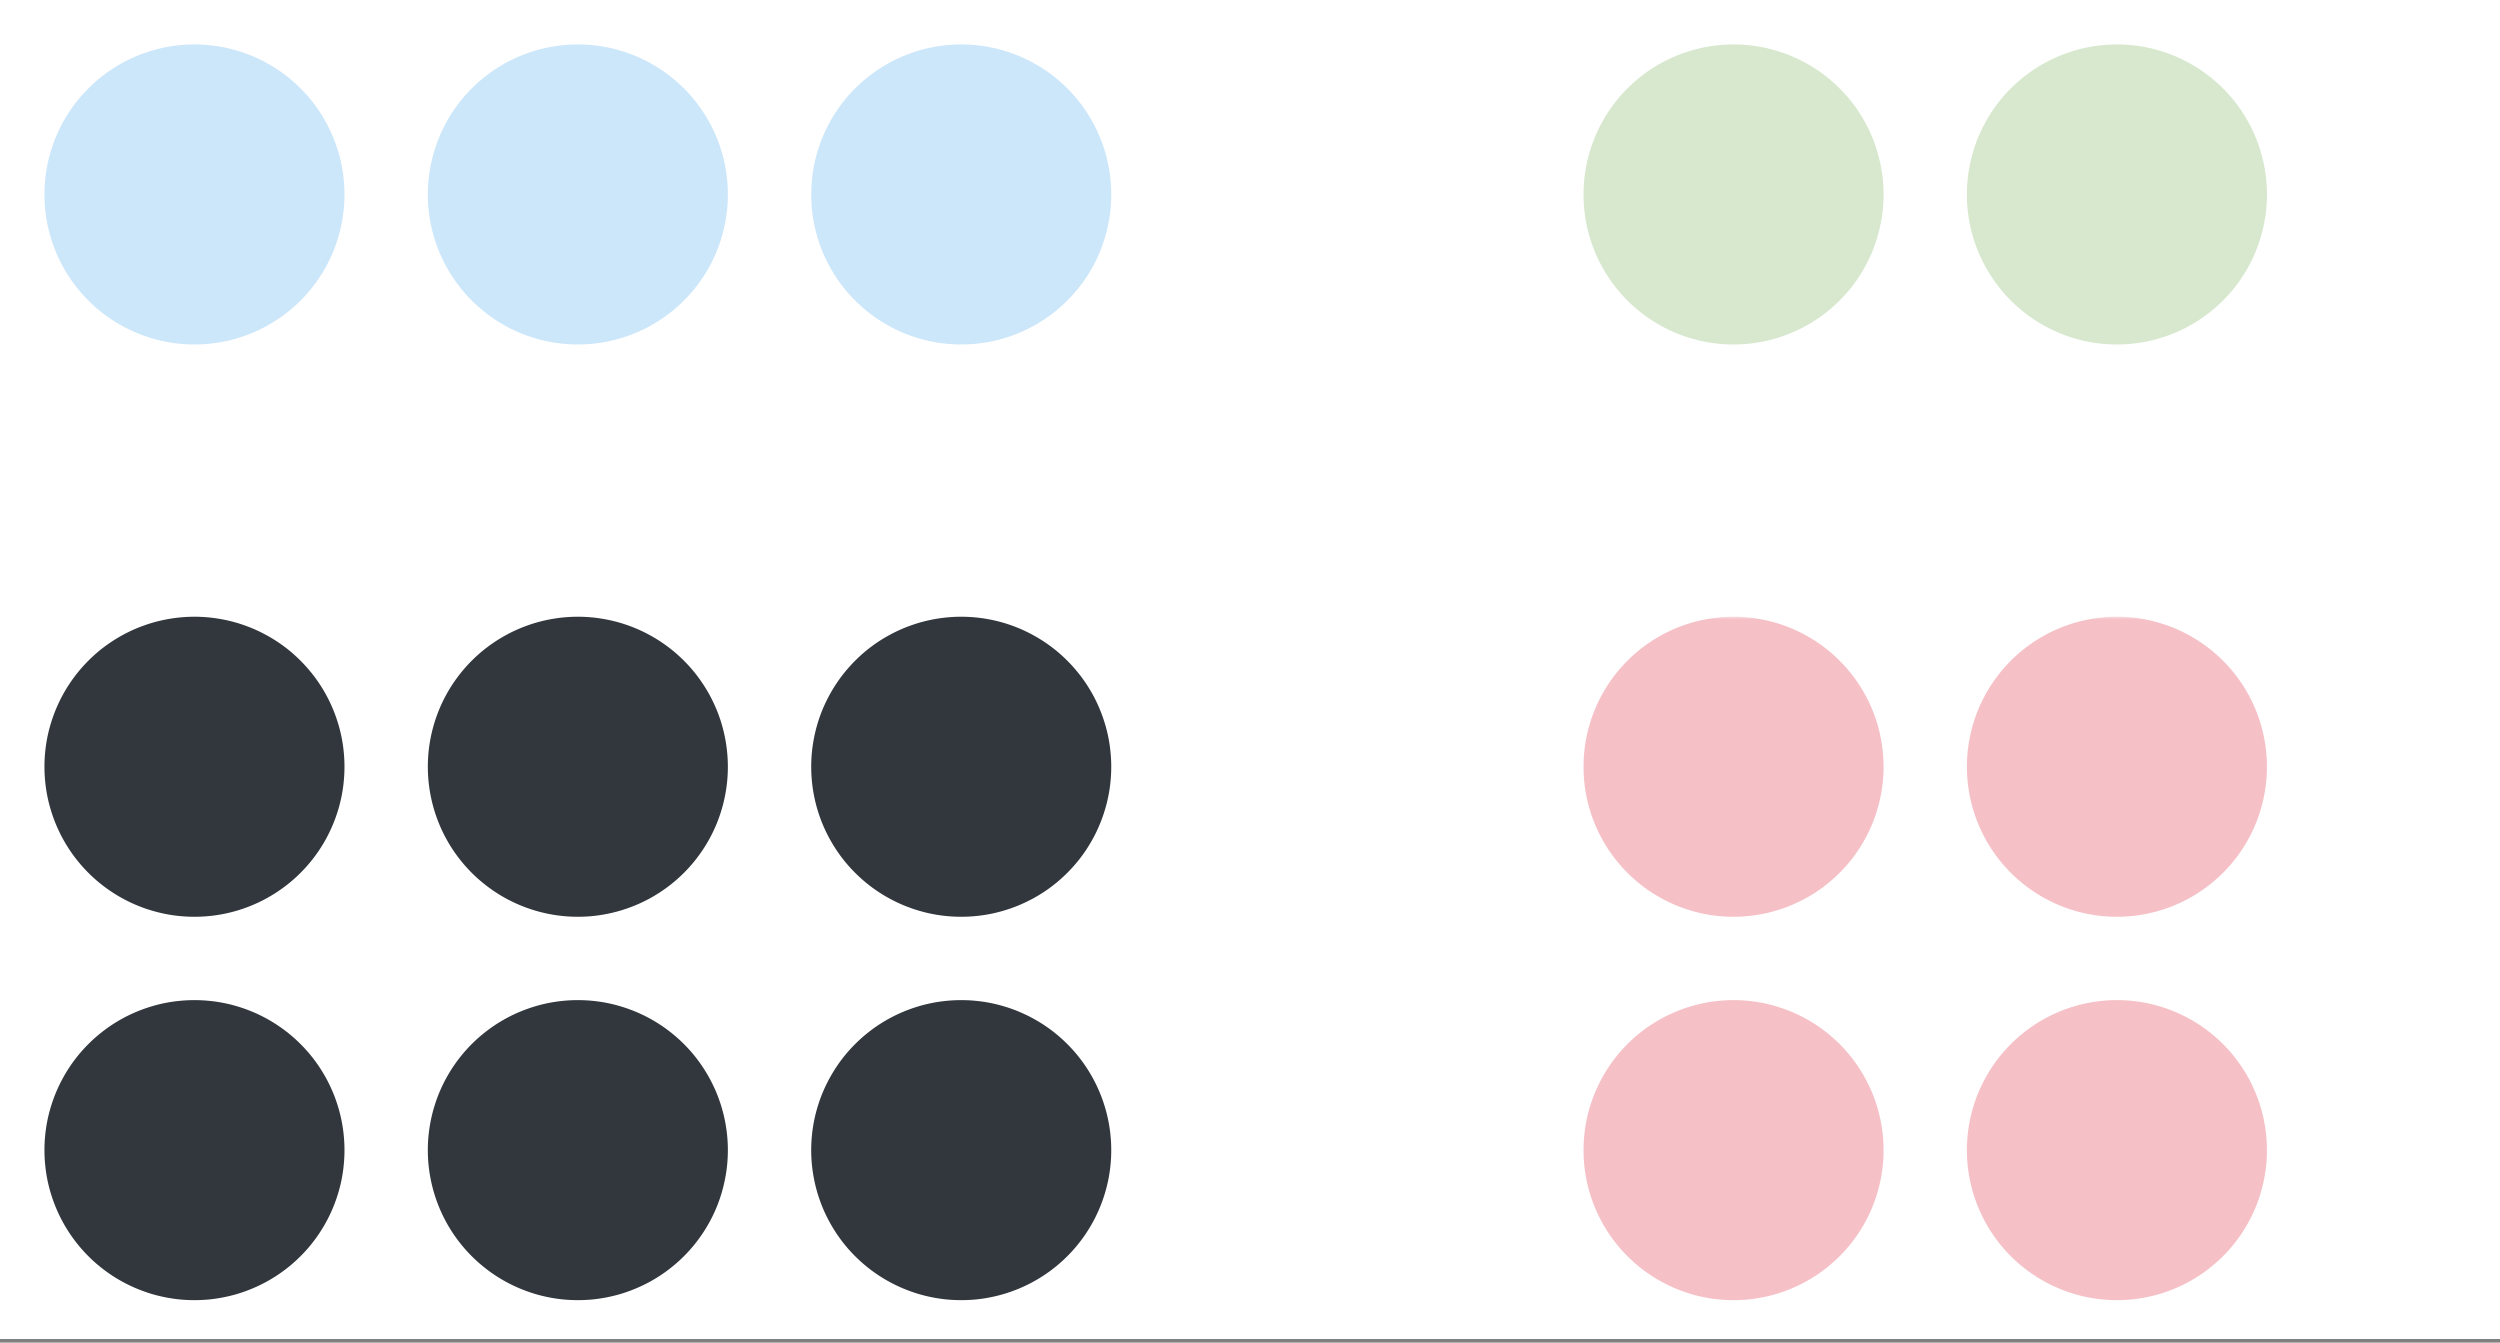 <svg xmlns="http://www.w3.org/2000/svg" xmlns:xlink="http://www.w3.org/1999/xlink" width="449.28" height="241.28" viewBox="0 0 336.96 180.96"><rect x="0" y="0" width="336.96" height="180.96" fill="#808080" stroke="none"/><defs><clipPath id="t"><path d="M0 0h336.96v180.48H0zm0 0"/></clipPath><filter id="a" filterUnits="objectBoundingBox" x="0%" y="0%" width="100%" height="100%"><feColorMatrix in="SourceGraphic" values="0 0 0 0 1 0 0 0 0 1 0 0 0 0 1 0 0 0 1 0"/></filter><mask id="v"><path fill-opacity=".298" d="M0 0h336.96v180.96H0z" filter="url(#a)"/></mask><clipPath id="c"><path d="M.992.992H41.43V41.43H.992zm0 0"/></clipPath><clipPath id="b"><path d="M0 0h42v42H0z"/></clipPath><g clip-path="url(#b)"><g clip-path="url(#c)" id="u"><path d="M41.43 21.21c0 .665-.032 1.325-.098 1.981a19.556 19.556 0 0 1-.773 3.89 20.048 20.048 0 0 1-1.516 3.661 20.224 20.224 0 0 1-2.203 3.297c-.418.512-.863 1-1.332 1.469-.469.469-.957.914-1.469 1.332a20.224 20.224 0 0 1-6.957 3.719 19.556 19.556 0 0 1-3.89.773c-.657.066-1.317.098-1.981.098-.66 0-1.324-.032-1.98-.098a19.556 19.556 0 0 1-3.89-.773 20.048 20.048 0 0 1-3.661-1.516 20.224 20.224 0 0 1-3.297-2.203c-.512-.418-1-.863-1.469-1.332a19.725 19.725 0 0 1-1.332-1.469 20.224 20.224 0 0 1-3.719-6.957 19.555 19.555 0 0 1-.773-3.89 19.659 19.659 0 0 1-.098-1.981c0-.66.031-1.324.098-1.98a19.555 19.555 0 0 1 .773-3.89 20.048 20.048 0 0 1 1.516-3.661 20.224 20.224 0 0 1 2.203-3.297c.418-.512.863-1 1.332-1.469.469-.469.957-.914 1.469-1.332a20.224 20.224 0 0 1 6.957-3.719 19.555 19.555 0 0 1 3.89-.773c.657-.067 1.32-.098 1.98-.098.665 0 1.325.031 1.981.098a19.555 19.555 0 0 1 3.89.773 20.048 20.048 0 0 1 3.661 1.516 20.224 20.224 0 0 1 3.297 2.203c.512.418 1 .863 1.469 1.332.469.469.914.957 1.332 1.469a20.224 20.224 0 0 1 3.719 6.957 19.556 19.556 0 0 1 .773 3.89c.066.657.098 1.32.098 1.98zm0 0" fill="#55acee"/></g></g><mask id="x"><path fill-opacity=".298" d="M0 0h336.96v180.96H0z" filter="url(#a)"/></mask><clipPath id="e"><path d="M.664.992h40.441V41.43H.665zm0 0"/></clipPath><clipPath id="d"><path d="M0 0h42v42H0z"/></clipPath><g clip-path="url(#d)"><g clip-path="url(#e)" id="w"><path d="M41.105 21.21c0 .665-.035 1.325-.097 1.981a20.714 20.714 0 0 1-.774 3.891 20.048 20.048 0 0 1-1.515 3.66 20.471 20.471 0 0 1-2.203 3.297c-.422.512-.864 1-1.332 1.469-.47.469-.961.914-1.473 1.332-.512.422-1.043.816-1.594 1.183-.55.368-1.117.707-1.699 1.02a20.361 20.361 0 0 1-3.664 1.516c-.633.195-1.274.355-1.926.484-.648.129-1.305.227-1.96.289-.661.066-1.321.098-1.985.098-.66 0-1.32-.032-1.98-.098-.66-.062-1.313-.16-1.962-.289a19.018 19.018 0 0 1-1.925-.484 20.361 20.361 0 0 1-3.664-1.516 20.798 20.798 0 0 1-1.7-1.02A19.562 19.562 0 0 1 8.06 36.84a19.782 19.782 0 0 1-1.473-1.332c-.469-.469-.91-.957-1.332-1.469a21.574 21.574 0 0 1-1.184-1.594 20.224 20.224 0 0 1-3.015-7.289 19.528 19.528 0 0 1-.293-1.965 19.658 19.658 0 0 1-.098-1.98c0-.66.031-1.324.098-1.98a20.699 20.699 0 0 1 .773-3.89 20.048 20.048 0 0 1 1.516-3.661c.312-.586.652-1.153 1.02-1.703.37-.551.765-1.082 1.183-1.594.422-.512.863-1 1.332-1.469.469-.469.96-.914 1.473-1.332a19.562 19.562 0 0 1 1.593-1.184c.551-.367 1.118-.707 1.7-1.02a20.361 20.361 0 0 1 3.664-1.515 19.017 19.017 0 0 1 1.925-.484c.649-.129 1.301-.227 1.961-.29.66-.066 1.32-.097 1.98-.097.665 0 1.325.031 1.985.098a19.607 19.607 0 0 1 3.887.773 20.361 20.361 0 0 1 3.664 1.516c.582.312 1.148.652 1.7 1.02.55.367 1.081.761 1.593 1.183.512.418 1.004.863 1.473 1.332.468.469.91.957 1.332 1.469a20.472 20.472 0 0 1 3.05 5.09 20.048 20.048 0 0 1 1.149 3.793c.129.648.226 1.304.293 1.964.062.657.097 1.32.097 1.98zm0 0" fill="#55acee"/></g></g><mask id="z"><path fill-opacity=".298" d="M0 0h336.96v180.96H0z" filter="url(#a)"/></mask><clipPath id="g"><path d="M.336.992h40.441V41.43H.336zm0 0"/></clipPath><clipPath id="f"><path d="M0 0h41v42H0z"/></clipPath><g clip-path="url(#f)"><g clip-path="url(#g)" id="y"><path d="M40.777 21.21c0 .665-.03 1.325-.097 1.981-.063.66-.16 1.317-.29 1.965a20.72 20.72 0 0 1-.484 1.926 20.047 20.047 0 0 1-1.515 3.66 20.224 20.224 0 0 1-2.203 3.297c-.418.512-.864 1-1.333 1.469-.468.469-.957.914-1.468 1.332-.512.422-1.043.816-1.594 1.183-.55.368-1.121.707-1.703 1.02-.586.312-1.184.594-1.793.848-.613.254-1.235.476-1.871.668a19.683 19.683 0 0 1-3.887.773c-.66.066-1.32.098-1.98.098-.664 0-1.325-.032-1.985-.098a19.607 19.607 0 0 1-3.887-.773 20.048 20.048 0 0 1-3.66-1.516A20.224 20.224 0 0 1 7.73 36.84a20.676 20.676 0 0 1-2.805-2.8 20.471 20.471 0 0 1-3.05-5.09 22.585 22.585 0 0 1-.668-1.868 20.699 20.699 0 0 1-.773-3.89 20.878 20.878 0 0 1-.098-1.981c0-.66.035-1.324.098-1.98a20.713 20.713 0 0 1 .773-3.891c.195-.633.418-1.254.668-1.867.254-.61.54-1.211.852-1.793a20.224 20.224 0 0 1 2.199-3.297A20.676 20.676 0 0 1 7.73 5.582a20.224 20.224 0 0 1 6.957-3.719 19.607 19.607 0 0 1 3.887-.773c.66-.067 1.32-.098 1.985-.098.66 0 1.32.031 1.98.098a19.683 19.683 0 0 1 3.887.773c.637.192 1.258.414 1.87.668.61.254 1.208.535 1.794.848.582.312 1.152.652 1.703 1.02.55.367 1.082.761 1.594 1.183.511.418 1 .863 1.468 1.332.47.469.915.957 1.333 1.469a20.224 20.224 0 0 1 3.719 6.957c.19.637.355 1.277.484 1.926.129.648.226 1.304.289 1.964.066.657.097 1.32.097 1.98zm0 0" fill="#55acee"/></g></g><clipPath id="A"><path d="M5.992 83.125H46.43v40.441H5.992zm0 0"/></clipPath><clipPath id="B"><path d="M57.664 83.125h40.441v40.441h-40.44zm0 0"/></clipPath><clipPath id="C"><path d="M109.336 83.125h40.441v40.441h-40.441zm0 0"/></clipPath><clipPath id="D"><path d="M5.992 134.8H46.43v40.438H5.992zm0 0"/></clipPath><clipPath id="E"><path d="M57.664 134.8h40.441v40.438h-40.44zm0 0"/></clipPath><clipPath id="F"><path d="M109.336 134.8h40.441v40.438h-40.441zm0 0"/></clipPath><mask id="H"><path fill-opacity=".298" d="M0 0h336.96v180.96H0z" filter="url(#a)"/></mask><clipPath id="i"><path d="M.434.992h40.441V41.43H.434zm0 0"/></clipPath><clipPath id="h"><path d="M0 0h41v42H0z"/></clipPath><g clip-path="url(#h)"><g clip-path="url(#i)" id="G"><path d="M40.875 21.21c0 .665-.035 1.325-.098 1.981a20.714 20.714 0 0 1-.773 3.891 22.584 22.584 0 0 1-.668 1.867 19.81 19.81 0 0 1-.852 1.793 20.224 20.224 0 0 1-2.199 3.297 20.676 20.676 0 0 1-2.805 2.8c-.511.423-1.042.817-1.593 1.184a20.224 20.224 0 0 1-5.364 2.536 19.607 19.607 0 0 1-3.887.773c-.66.066-1.32.098-1.984.098-.66 0-1.32-.032-1.98-.098a19.683 19.683 0 0 1-3.887-.773 19.726 19.726 0 0 1-1.87-.668 20.826 20.826 0 0 1-1.794-.848 20.868 20.868 0 0 1-1.703-1.02 19.563 19.563 0 0 1-1.594-1.183c-.511-.418-1-.863-1.469-1.332a19.725 19.725 0 0 1-1.332-1.469 20.224 20.224 0 0 1-3.719-6.957 20.72 20.72 0 0 1-.484-1.926 19.518 19.518 0 0 1-.289-1.965 19.659 19.659 0 0 1-.097-1.98c0-.66.03-1.324.097-1.98.063-.66.16-1.317.29-1.965.128-.649.292-1.29.484-1.926a20.048 20.048 0 0 1 1.515-3.66 20.224 20.224 0 0 1 2.203-3.297c.418-.512.864-1 1.332-1.469.47-.469.957-.914 1.47-1.332a19.563 19.563 0 0 1 1.593-1.184c.55-.367 1.121-.707 1.703-1.02a20.826 20.826 0 0 1 1.793-.847 19.727 19.727 0 0 1 1.871-.668 19.683 19.683 0 0 1 3.887-.773c.66-.067 1.32-.098 1.98-.098.664 0 1.325.031 1.985.098a19.607 19.607 0 0 1 3.886.773c.633.192 1.258.414 1.868.668a20.224 20.224 0 0 1 5.09 3.05 20.676 20.676 0 0 1 2.805 2.8 20.472 20.472 0 0 1 3.05 5.092c.25.613.473 1.234.668 1.867a20.699 20.699 0 0 1 .773 3.89c.063.657.098 1.32.098 1.98zm0 0" fill="#78b159"/></g></g><mask id="J"><path fill-opacity=".298" d="M0 0h336.96v180.96H0z" filter="url(#a)"/></mask><clipPath id="k"><path d="M1.105.992h40.442V41.43H1.105zm0 0"/></clipPath><clipPath id="j"><path d="M0 0h42v42H0z"/></clipPath><g clip-path="url(#j)"><g clip-path="url(#k)" id="I"><path d="M41.547 21.21c0 .665-.031 1.325-.098 1.981a20.698 20.698 0 0 1-.773 3.89 20.047 20.047 0 0 1-1.516 3.661 20.224 20.224 0 0 1-2.203 3.297c-.422.512-.863 1-1.332 1.469-.469.469-.96.914-1.473 1.332-.511.422-1.043.816-1.593 1.183-.551.368-1.118.707-1.7 1.02a20.122 20.122 0 0 1-3.664 1.516c-.633.195-1.273.355-1.925.484-.649.129-1.301.227-1.961.289-.66.066-1.32.098-1.98.098-.665 0-1.325-.032-1.985-.098a19.607 19.607 0 0 1-3.887-.773 19.653 19.653 0 0 1-1.867-.668 20.224 20.224 0 0 1-6.562-4.383c-.466-.469-.91-.957-1.333-1.469a20.471 20.471 0 0 1-3.05-5.09 20.048 20.048 0 0 1-1.149-3.793 20.714 20.714 0 0 1-.293-1.965 20.878 20.878 0 0 1-.098-1.98c0-.66.036-1.324.098-1.98a20.713 20.713 0 0 1 .774-3.891 20.048 20.048 0 0 1 1.52-3.66 20.472 20.472 0 0 1 2.2-3.297 19.782 19.782 0 0 1 2.805-2.8 20.224 20.224 0 0 1 6.957-3.719 19.607 19.607 0 0 1 3.887-.773c.658-.068 1.318-.099 1.982-.099.66 0 1.32.031 1.98.098.66.062 1.313.16 1.962.289.652.129 1.293.289 1.925.484a20.122 20.122 0 0 1 6.957 3.719c.512.418 1.004.863 1.473 1.332a20.52 20.52 0 0 1 2.516 3.062 20.224 20.224 0 0 1 3.015 7.29c.133.648.227 1.304.293 1.964.067.657.098 1.32.098 1.98zm0 0" fill="#78b159"/></g></g><mask id="L"><path fill-opacity=".298" d="M0 0h336.96v180.96H0z" filter="url(#a)"/></mask><clipPath id="m"><path d="M.434.125h40.441v40.441H.434zm0 0"/></clipPath><clipPath id="l"><path d="M0 0h41v41H0z"/></clipPath><g clip-path="url(#l)"><g clip-path="url(#m)" id="K"><path d="M40.875 20.348c0 .66-.035 1.32-.098 1.98a20.318 20.318 0 0 1-1.441 5.758 20.864 20.864 0 0 1-1.871 3.496c-.367.55-.762 1.082-1.18 1.594a20.676 20.676 0 0 1-2.805 2.8c-.511.422-1.042.817-1.593 1.184a20.224 20.224 0 0 1-5.364 2.535 19.607 19.607 0 0 1-3.887.773c-.66.067-1.32.098-1.984.098-.66 0-1.32-.03-1.98-.097a19.683 19.683 0 0 1-3.887-.774 19.726 19.726 0 0 1-1.87-.668 20.826 20.826 0 0 1-1.794-.847 20.867 20.867 0 0 1-1.703-1.02 19.562 19.562 0 0 1-1.594-1.183c-.511-.418-1-.864-1.469-1.332a19.725 19.725 0 0 1-1.332-1.47 19.562 19.562 0 0 1-1.183-1.593 20.867 20.867 0 0 1-1.02-1.703 20.826 20.826 0 0 1-.847-1.793 19.726 19.726 0 0 1-.668-1.871 19.683 19.683 0 0 1-.773-3.887c-.067-.66-.098-1.32-.098-1.98 0-.664.03-1.325.097-1.985a19.607 19.607 0 0 1 .774-3.886c.191-.633.414-1.258.668-1.868a20.224 20.224 0 0 1 3.05-5.09 20.676 20.676 0 0 1 2.8-2.805 20.472 20.472 0 0 1 5.091-3.05A20.318 20.318 0 0 1 22.637.223a20.822 20.822 0 0 1 3.886.773 19.81 19.81 0 0 1 3.66 1.52 20.224 20.224 0 0 1 3.297 2.199c.512.422 1.004.867 1.47 1.336a19.856 19.856 0 0 1 3.534 4.765 19.81 19.81 0 0 1 1.52 3.66 20.395 20.395 0 0 1 .871 5.872zm0 0" fill="#dd2e44"/></g></g><mask id="N"><path fill-opacity=".298" d="M0 0h336.96v180.96H0z" filter="url(#a)"/></mask><clipPath id="o"><path d="M1.105.125h40.442v40.441H1.105zm0 0"/></clipPath><clipPath id="n"><path d="M0 0h42v41H0z"/></clipPath><g clip-path="url(#n)"><g clip-path="url(#o)" id="M"><path d="M41.547 20.348c0 .66-.031 1.32-.098 1.98a20.317 20.317 0 0 1-1.441 5.758c-.254.61-.535 1.207-.848 1.793a20.868 20.868 0 0 1-1.02 1.703 20.52 20.52 0 0 1-2.515 3.063c-.469.468-.96.914-1.473 1.332-.511.421-1.043.816-1.593 1.183-.551.367-1.118.707-1.7 1.02a20.122 20.122 0 0 1-3.664 1.516c-.633.19-1.273.355-1.925.484-.649.129-1.301.226-1.961.289-.66.066-1.32.097-1.98.097-.665 0-1.325-.03-1.985-.097a19.607 19.607 0 0 1-3.887-.774 19.653 19.653 0 0 1-1.867-.668 20.224 20.224 0 0 1-6.562-4.383c-.466-.468-.91-.956-1.333-1.468a20.472 20.472 0 0 1-3.05-5.09 20.318 20.318 0 0 1-1.441-9.723 20.822 20.822 0 0 1 .773-3.886 19.653 19.653 0 0 1 1.52-3.66c.308-.587.648-1.153 1.019-1.704.367-.55.761-1.082 1.18-1.593.421-.512.867-1.004 1.331-1.47.47-.468.961-.913 1.473-1.335a20.472 20.472 0 0 1 5.09-3.05c.61-.25 1.234-.474 1.867-.669a20.822 20.822 0 0 1 3.887-.773c.66-.063 1.32-.098 1.984-.098.66 0 1.32.035 1.98.098a20.633 20.633 0 0 1 3.887.773c.633.195 1.258.418 1.871.668.61.254 1.207.54 1.793.852a20.472 20.472 0 0 1 3.293 2.2c.512.42 1.004.866 1.473 1.335a20.52 20.52 0 0 1 2.516 3.063 20.224 20.224 0 0 1 3.015 7.288c.133.649.227 1.305.293 1.961.067.66.098 1.32.098 1.985zm0 0" fill="#dd2e44"/></g></g><mask id="P"><path fill-opacity=".298" d="M0 0h336.96v180.96H0z" filter="url(#a)"/></mask><clipPath id="q"><path d="M.434.8h40.441v40.438H.434zm0 0"/></clipPath><clipPath id="p"><path d="M0 0h41v42H0z"/></clipPath><g clip-path="url(#p)"><g clip-path="url(#q)" id="O"><path d="M40.875 21.02c0 .664-.035 1.324-.098 1.98a20.714 20.714 0 0 1-.773 3.89 22.584 22.584 0 0 1-.668 1.868 19.81 19.81 0 0 1-.852 1.793 20.224 20.224 0 0 1-2.199 3.297 20.676 20.676 0 0 1-2.805 2.8c-.511.422-1.042.817-1.593 1.184a20.224 20.224 0 0 1-3.496 1.867c-.61.254-1.235.477-1.868.672a20.395 20.395 0 0 1-3.886.774 21.021 21.021 0 0 1-3.965 0 20.318 20.318 0 0 1-3.887-.773 20.902 20.902 0 0 1-1.87-.673c-.61-.25-1.208-.535-1.794-.847a20.867 20.867 0 0 1-1.703-1.02 19.563 19.563 0 0 1-1.594-1.184c-.511-.418-1-.863-1.469-1.332a19.725 19.725 0 0 1-1.332-1.468 20.224 20.224 0 0 1-3.719-6.957 20.721 20.721 0 0 1-.484-1.926A19.518 19.518 0 0 1 .531 23a19.659 19.659 0 0 1-.097-1.98c0-.66.03-1.325.097-1.98a19.683 19.683 0 0 1 .774-3.888c.191-.636.414-1.257.668-1.87.254-.61.535-1.208.847-1.794.313-.582.653-1.152 1.02-1.703.367-.55.762-1.082 1.183-1.594.418-.511.864-1 1.332-1.468.47-.47.957-.914 1.47-1.332a19.563 19.563 0 0 1 1.593-1.184c.55-.367 1.121-.707 1.703-1.02a20.826 20.826 0 0 1 1.793-.847 19.726 19.726 0 0 1 1.871-.668 19.683 19.683 0 0 1 3.887-.773c.66-.067 1.32-.098 1.98-.098.664 0 1.325.031 1.985.097a19.607 19.607 0 0 1 3.886.774c.633.191 1.258.414 1.868.668a20.224 20.224 0 0 1 5.09 3.05 20.676 20.676 0 0 1 2.805 2.8 20.472 20.472 0 0 1 3.05 5.091 20.317 20.317 0 0 1 1.54 7.738zm0 0" fill="#dd2e44"/></g></g><mask id="R"><path fill-opacity=".298" d="M0 0h336.96v180.96H0z" filter="url(#a)"/></mask><clipPath id="s"><path d="M1.105.8h40.442v40.438H1.105zm0 0"/></clipPath><clipPath id="r"><path d="M0 0h42v42H0z"/></clipPath><g clip-path="url(#r)"><g clip-path="url(#s)" id="Q"><path d="M41.547 21.02c0 .664-.031 1.324-.098 1.98a20.698 20.698 0 0 1-.773 3.89 20.047 20.047 0 0 1-1.516 3.66 20.224 20.224 0 0 1-2.203 3.298c-.422.511-.863 1-1.332 1.468-.469.47-.96.914-1.473 1.332-.511.422-1.043.817-1.593 1.184-.551.367-1.118.707-1.7 1.02-.586.312-1.183.597-1.793.847-.613.254-1.238.477-1.87.672a20.633 20.633 0 0 1-3.887.773 21 21 0 0 1-3.965 0 20.821 20.821 0 0 1-3.887-.773 20.824 20.824 0 0 1-3.66-1.52 20.224 20.224 0 0 1-4.77-3.535c-.465-.468-.91-.957-1.332-1.468a20.471 20.471 0 0 1-3.05-5.09 20.048 20.048 0 0 1-1.149-3.793A20.714 20.714 0 0 1 1.203 23a20.878 20.878 0 0 1-.098-1.98c0-.66.036-1.325.098-1.98a20.317 20.317 0 0 1 1.441-5.758 20.864 20.864 0 0 1 1.872-3.497c.367-.55.761-1.082 1.18-1.594.421-.511.867-1 1.331-1.468.47-.47.961-.914 1.473-1.332a20.224 20.224 0 0 1 6.957-3.719 19.607 19.607 0 0 1 3.887-.773C20.004.831 20.664.8 21.328.8c.66 0 1.32.031 1.98.097.66.063 1.313.16 1.962.29.652.128 1.293.289 1.925.484a20.122 20.122 0 0 1 6.957 3.719c.512.418 1.004.863 1.473 1.332.469.468.91.957 1.332 1.468a20.52 20.52 0 0 1 1.184 1.594c.367.55.707 1.121 1.02 1.703.312.586.593 1.184.847 1.793a20.317 20.317 0 0 1 1.54 7.738zm0 0" fill="#dd2e44"/></g></g></defs><g clip-path="url(#t)" fill="#fff"><path d="M0 0h336.96v180.96H0z"/><path d="M0 0h336.96v180.96H0z"/></g><use xlink:href="#u" transform="translate(5 5)" mask="url(#v)"/><use xlink:href="#w" transform="translate(57 5)" mask="url(#x)"/><use xlink:href="#y" transform="translate(109 5)" mask="url(#z)"/><g clip-path="url(#A)"><path d="M46.43 103.348c0 .66-.032 1.32-.098 1.98a19.683 19.683 0 0 1-.773 3.887 19.726 19.726 0 0 1-.668 1.87c-.254.61-.536 1.208-.848 1.794a20.868 20.868 0 0 1-1.02 1.703c-.367.55-.761 1.082-1.183 1.594-.418.511-.863 1-1.332 1.469-.469.468-.957.914-1.469 1.332a20.224 20.224 0 0 1-6.957 3.719 20.72 20.72 0 0 1-1.926.484c-.648.129-1.304.226-1.965.289-.656.066-1.316.097-1.98.097-.66 0-1.324-.03-1.98-.097-.66-.063-1.317-.16-1.965-.29a20.72 20.72 0 0 1-1.926-.484 20.048 20.048 0 0 1-3.66-1.515 20.224 20.224 0 0 1-3.297-2.203c-.512-.418-1-.864-1.469-1.332a19.725 19.725 0 0 1-1.332-1.47 19.563 19.563 0 0 1-1.184-1.593 20.867 20.867 0 0 1-1.02-1.703 20.826 20.826 0 0 1-.847-1.793 19.727 19.727 0 0 1-.668-1.871 19.683 19.683 0 0 1-.773-3.887c-.067-.66-.098-1.32-.098-1.98 0-.664.031-1.325.098-1.985a19.607 19.607 0 0 1 .773-3.886c.192-.633.414-1.258.668-1.868a20.224 20.224 0 0 1 3.05-5.09 20.676 20.676 0 0 1 2.8-2.805 20.472 20.472 0 0 1 5.092-3.05c.613-.25 1.234-.473 1.867-.668a20.699 20.699 0 0 1 3.89-.773c.657-.063 1.32-.098 1.98-.098.665 0 1.325.035 1.981.098a20.714 20.714 0 0 1 3.891.773c.633.195 1.254.418 1.867.668.614.254 1.211.54 1.793.852a20.224 20.224 0 0 1 3.297 2.199 20.676 20.676 0 0 1 2.8 2.805c.423.511.817 1.043 1.184 1.593a20.224 20.224 0 0 1 2.536 5.364 19.607 19.607 0 0 1 .773 3.887c.066.66.098 1.32.098 1.984zm0 0" fill="#31373d"/></g><g clip-path="url(#B)"><path d="M98.105 103.348c0 .66-.035 1.32-.097 1.98a20.318 20.318 0 0 1-1.441 5.758 19.856 19.856 0 0 1-1.871 3.496c-.368.55-.762 1.082-1.18 1.594-.422.511-.864 1-1.332 1.469-.47.468-.961.914-1.473 1.332-.512.421-1.043.816-1.594 1.183-.55.367-1.117.707-1.699 1.02a20.361 20.361 0 0 1-7.55 2.289c-.661.066-1.321.097-1.985.097-.66 0-1.32-.03-1.98-.097a20.118 20.118 0 0 1-3.887-.773 20.361 20.361 0 0 1-3.664-1.516 20.798 20.798 0 0 1-1.7-1.02 19.562 19.562 0 0 1-1.593-1.183 19.781 19.781 0 0 1-1.473-1.332c-.469-.47-.91-.957-1.332-1.47a21.574 21.574 0 0 1-1.184-1.593 20.868 20.868 0 0 1-1.02-1.703 20.826 20.826 0 0 1-.847-1.793 20.318 20.318 0 0 1-1.441-9.723 20.395 20.395 0 0 1 .773-3.887c.192-.632.414-1.257.668-1.867a20.224 20.224 0 0 1 1.867-3.496c.371-.55.766-1.082 1.184-1.593.422-.512.863-1.004 1.332-1.47.469-.468.96-.913 1.473-1.335a20.471 20.471 0 0 1 5.09-3.05c.609-.25 1.234-.474 1.867-.669a20.633 20.633 0 0 1 3.887-.773c.66-.063 1.32-.098 1.98-.098.664 0 1.324.035 1.984.098a20.822 20.822 0 0 1 3.887.773c.633.195 1.258.418 1.867.668a20.396 20.396 0 0 1 5.09 3.05c.512.423 1.004.868 1.473 1.337a19.805 19.805 0 0 1 2.511 3.062c.371.551.711 1.117 1.024 1.703.308.582.594 1.18.847 1.793.254.61.477 1.235.668 1.868a20.395 20.395 0 0 1 .871 5.87zm0 0" fill="#31373d"/></g><g clip-path="url(#C)"><path d="M149.777 103.348c0 .66-.03 1.32-.097 1.98a19.683 19.683 0 0 1-.774 3.887 19.726 19.726 0 0 1-.668 1.87c-.254.61-.535 1.208-.847 1.794a20.868 20.868 0 0 1-1.02 1.703c-.367.55-.762 1.082-1.184 1.594-.417.511-.863 1-1.332 1.469-.468.468-.957.914-1.468 1.332-.512.421-1.043.816-1.594 1.183-.55.367-1.121.707-1.703 1.02-.586.312-1.184.593-1.793.847-.613.254-1.234.477-1.871.668a19.683 19.683 0 0 1-3.887.773c-.66.067-1.32.098-1.98.098-.664 0-1.325-.03-1.985-.097a19.607 19.607 0 0 1-3.886-.774 20.048 20.048 0 0 1-3.66-1.515 20.224 20.224 0 0 1-3.298-2.203 20.676 20.676 0 0 1-2.805-2.8 20.472 20.472 0 0 1-3.05-5.091 20.318 20.318 0 0 1-1.441-9.723 20.822 20.822 0 0 1 .773-3.886 19.81 19.81 0 0 1 1.52-3.66 20.224 20.224 0 0 1 2.199-3.297c.422-.512.867-1.004 1.336-1.47a19.856 19.856 0 0 1 4.765-3.534 19.81 19.81 0 0 1 1.793-.852c.614-.25 1.235-.473 1.868-.668a20.395 20.395 0 0 1 5.87-.871c.66 0 1.32.035 1.981.098a20.317 20.317 0 0 1 5.758 1.441 20.864 20.864 0 0 1 3.496 1.871c.55.367 1.082.762 1.594 1.18a20.676 20.676 0 0 1 2.8 2.805c.422.511.817 1.043 1.184 1.593a20.224 20.224 0 0 1 2.535 5.364 19.607 19.607 0 0 1 .773 3.887c.067.66.098 1.32.098 1.984zm0 0" fill="#31373d"/></g><g clip-path="url(#D)"><path d="M46.43 155.02c0 .664-.032 1.324-.098 1.98a19.556 19.556 0 0 1-.773 3.89 20.048 20.048 0 0 1-1.516 3.66 20.224 20.224 0 0 1-2.203 3.298c-.418.511-.863 1-1.332 1.468-.469.47-.957.914-1.469 1.332a20.224 20.224 0 0 1-5.09 3.05 21.27 21.27 0 0 1-1.867.673 20.699 20.699 0 0 1-3.89.774 20.877 20.877 0 0 1-3.962 0 20.713 20.713 0 0 1-3.89-.774 21.27 21.27 0 0 1-1.867-.672 20.224 20.224 0 0 1-5.09-3.05c-.512-.419-1-.864-1.469-1.333a19.725 19.725 0 0 1-1.332-1.468 20.224 20.224 0 0 1-3.719-6.957A19.555 19.555 0 0 1 6.09 157a19.659 19.659 0 0 1-.098-1.98c0-.66.031-1.325.098-1.98a19.683 19.683 0 0 1 .773-3.888c.192-.636.414-1.257.668-1.87.254-.61.535-1.208.848-1.794.312-.582.652-1.152 1.02-1.703.367-.55.761-1.082 1.183-1.594.418-.511.863-1 1.332-1.468.469-.47.957-.914 1.469-1.332a20.224 20.224 0 0 1 6.957-3.719 19.555 19.555 0 0 1 3.89-.774c.657-.066 1.32-.097 1.98-.097.665 0 1.325.031 1.981.097.66.063 1.317.16 1.965.29.649.128 1.29.289 1.926.484a20.048 20.048 0 0 1 3.66 1.516 20.224 20.224 0 0 1 3.297 2.203c.512.418 1 .863 1.469 1.332.469.468.914.957 1.332 1.468.422.512.816 1.043 1.183 1.594.368.55.707 1.121 1.02 1.703.312.586.594 1.184.848 1.793.254.614.476 1.235.668 1.871a19.683 19.683 0 0 1 .773 3.887c.066.656.098 1.32.098 1.98zm0 0" fill="#31373d"/></g><g clip-path="url(#E)"><path d="M98.105 155.02c0 .664-.035 1.324-.097 1.98a20.714 20.714 0 0 1-.774 3.89 20.048 20.048 0 0 1-1.515 3.66 20.471 20.471 0 0 1-2.203 3.297 19.782 19.782 0 0 1-2.805 2.8c-.512.423-1.043.818-1.594 1.185-.55.367-1.117.707-1.699 1.02a20.824 20.824 0 0 1-3.664 1.52 20.821 20.821 0 0 1-3.887.773 21.021 21.021 0 0 1-3.965 0 20.633 20.633 0 0 1-3.886-.774 20.824 20.824 0 0 1-3.664-1.52 20.797 20.797 0 0 1-1.7-1.019 19.562 19.562 0 0 1-1.593-1.184 19.782 19.782 0 0 1-1.473-1.332c-.469-.468-.91-.957-1.332-1.468a21.574 21.574 0 0 1-1.184-1.594 20.224 20.224 0 0 1-3.015-7.29 19.528 19.528 0 0 1-.293-1.964 19.658 19.658 0 0 1-.098-1.98c0-.66.031-1.325.098-1.98a20.317 20.317 0 0 1 1.441-5.758c.254-.61.535-1.208.848-1.794.312-.582.652-1.152 1.02-1.703.37-.55.765-1.082 1.183-1.594.422-.511.863-1 1.332-1.468.469-.47.96-.914 1.473-1.332a19.562 19.562 0 0 1 1.593-1.184c.551-.367 1.118-.707 1.7-1.02a20.361 20.361 0 0 1 3.664-1.515 19.017 19.017 0 0 1 1.925-.484c.649-.13 1.301-.227 1.961-.29.66-.066 1.32-.097 1.98-.097.665 0 1.325.031 1.985.097a19.607 19.607 0 0 1 3.887.774 20.361 20.361 0 0 1 3.664 1.516c.582.312 1.148.652 1.7 1.019.55.367 1.081.762 1.593 1.184.512.418 1.004.863 1.473 1.332.468.468.91.957 1.332 1.468a20.472 20.472 0 0 1 3.05 5.09 20.317 20.317 0 0 1 1.54 7.738zm0 0" fill="#31373d"/></g><g clip-path="url(#F)"><path d="M149.777 155.02c0 .664-.03 1.324-.097 1.98-.063.66-.16 1.316-.29 1.965-.128.648-.292 1.289-.484 1.926a20.047 20.047 0 0 1-1.515 3.66 20.224 20.224 0 0 1-2.203 3.297c-.418.511-.864 1-1.333 1.468-.468.47-.957.914-1.468 1.332-.512.422-1.043.817-1.594 1.184-.55.367-1.121.707-1.703 1.02-.586.312-1.184.597-1.793.847-.613.254-1.234.477-1.871.672a20.317 20.317 0 0 1-3.887.774 21 21 0 0 1-3.965 0 20.821 20.821 0 0 1-3.886-.774 21.27 21.27 0 0 1-1.868-.672 20.224 20.224 0 0 1-5.09-3.05 20.676 20.676 0 0 1-2.805-2.8 20.471 20.471 0 0 1-3.05-5.091 22.584 22.584 0 0 1-.668-1.867 20.7 20.7 0 0 1-.773-3.891 20.878 20.878 0 0 1-.098-1.98c0-.66.035-1.325.098-1.98a20.318 20.318 0 0 1 1.441-5.758 20.864 20.864 0 0 1 1.871-3.497c.367-.55.762-1.082 1.18-1.594a20.676 20.676 0 0 1 2.804-2.8 20.224 20.224 0 0 1 6.957-3.719 19.607 19.607 0 0 1 3.887-.773c.66-.067 1.32-.098 1.985-.098.66 0 1.32.031 1.98.097a19.683 19.683 0 0 1 3.887.774c.637.191 1.258.414 1.87.668.61.254 1.208.535 1.794.847.582.313 1.152.653 1.703 1.02.55.367 1.082.762 1.594 1.184.511.418 1 .863 1.468 1.332.47.468.915.957 1.333 1.468.421.512.816 1.043 1.183 1.594.367.55.707 1.121 1.02 1.703.312.586.593 1.184.847 1.793.254.614.477 1.235.668 1.871a19.683 19.683 0 0 1 .773 3.887c.067.656.098 1.32.098 1.98zm0 0" fill="#31373d"/></g><use xlink:href="#G" transform="translate(213 5)" mask="url(#H)"/><use xlink:href="#I" transform="translate(264 5)" mask="url(#J)"/><use xlink:href="#K" transform="translate(213 83)" mask="url(#L)"/><use xlink:href="#M" transform="translate(264 83)" mask="url(#N)"/><use xlink:href="#O" transform="translate(213 134)" mask="url(#P)"/><use xlink:href="#Q" transform="translate(264 134)" mask="url(#R)"/></svg>